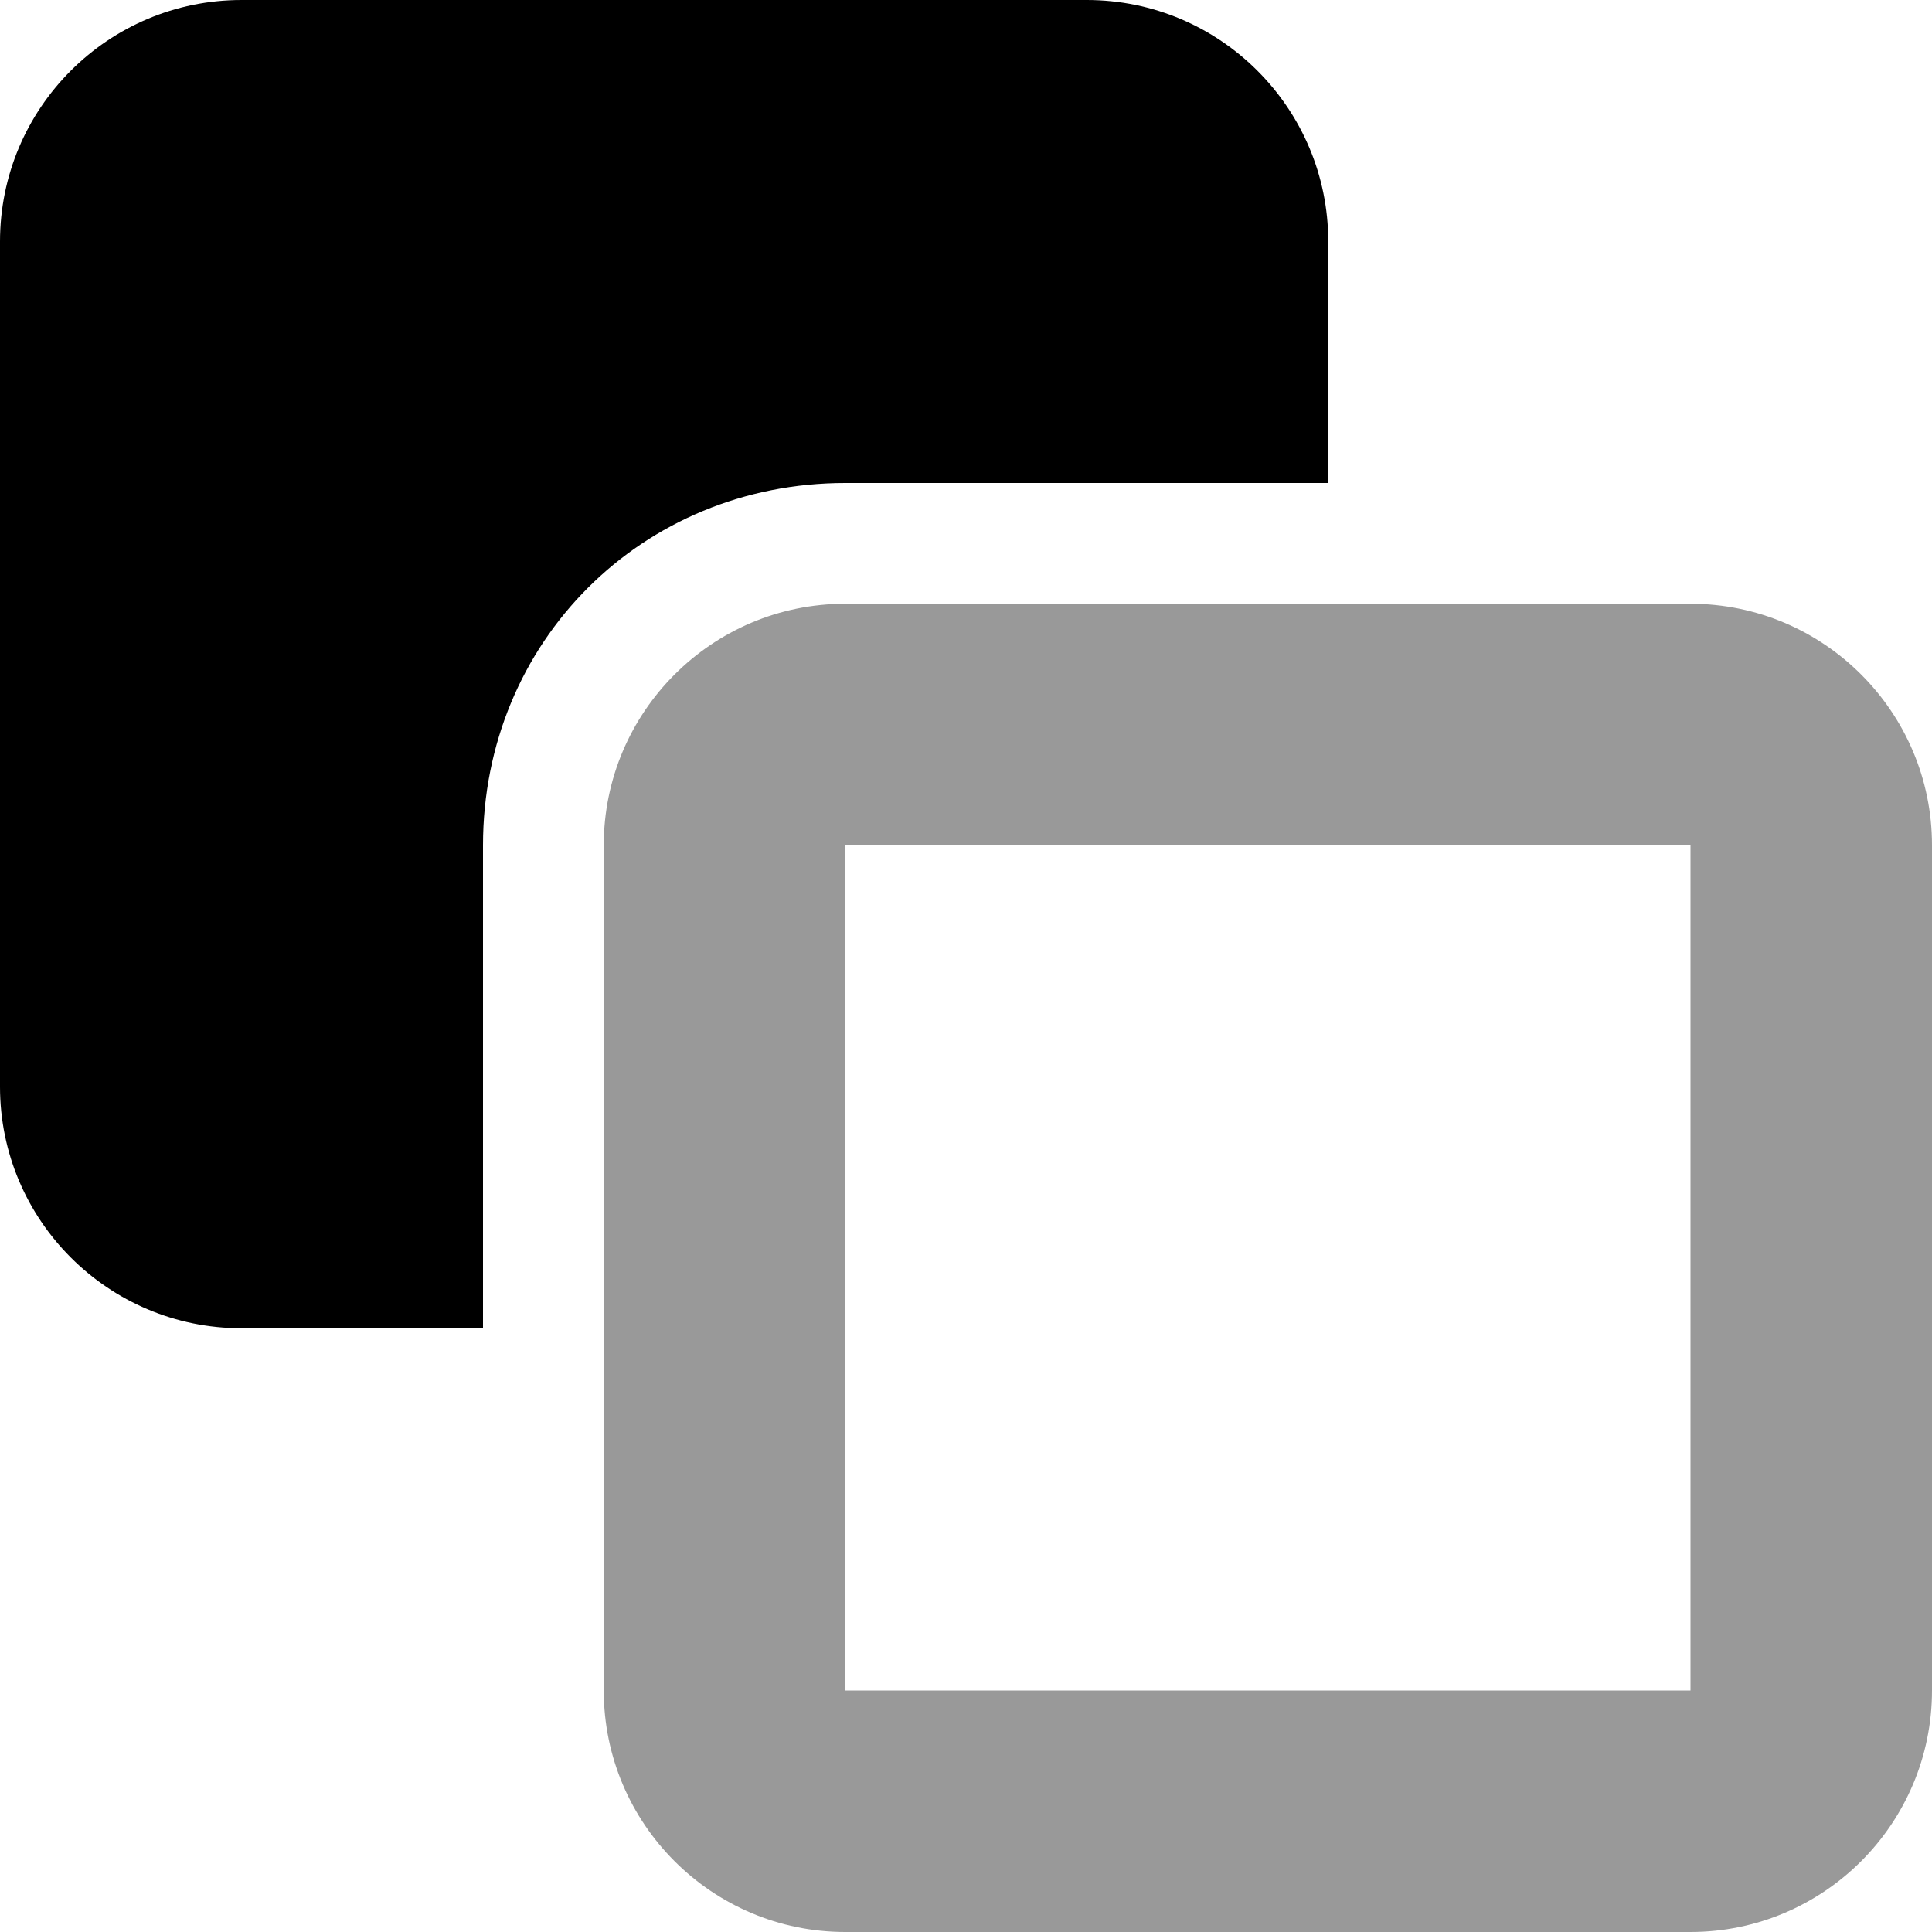 <svg xmlns="http://www.w3.org/2000/svg" viewBox="0 0 512 512"><!--! Font Awesome Pro 6.2.0 by @fontawesome - https://fontawesome.com License - https://fontawesome.com/license (Commercial License) Copyright 2022 Fonticons, Inc. --><defs><style>.fa-secondary{opacity:.4}</style></defs><path class="fa-primary" d="M0 64C0 28.65 28.65 0 64 0H288C323.3 0 352 28.65 352 64V128H224C170.1 128 128 170.1 128 224V352H64C28.65 352 0 323.3 0 288V64z"/><path class="fa-secondary" d="M160 224C160 188.7 188.7 160 224 160H448C483.3 160 512 188.7 512 224V448C512 483.3 483.3 512 448 512H224C188.7 512 160 483.3 160 448V224zM224 224V448H448V224H224z"/></svg>